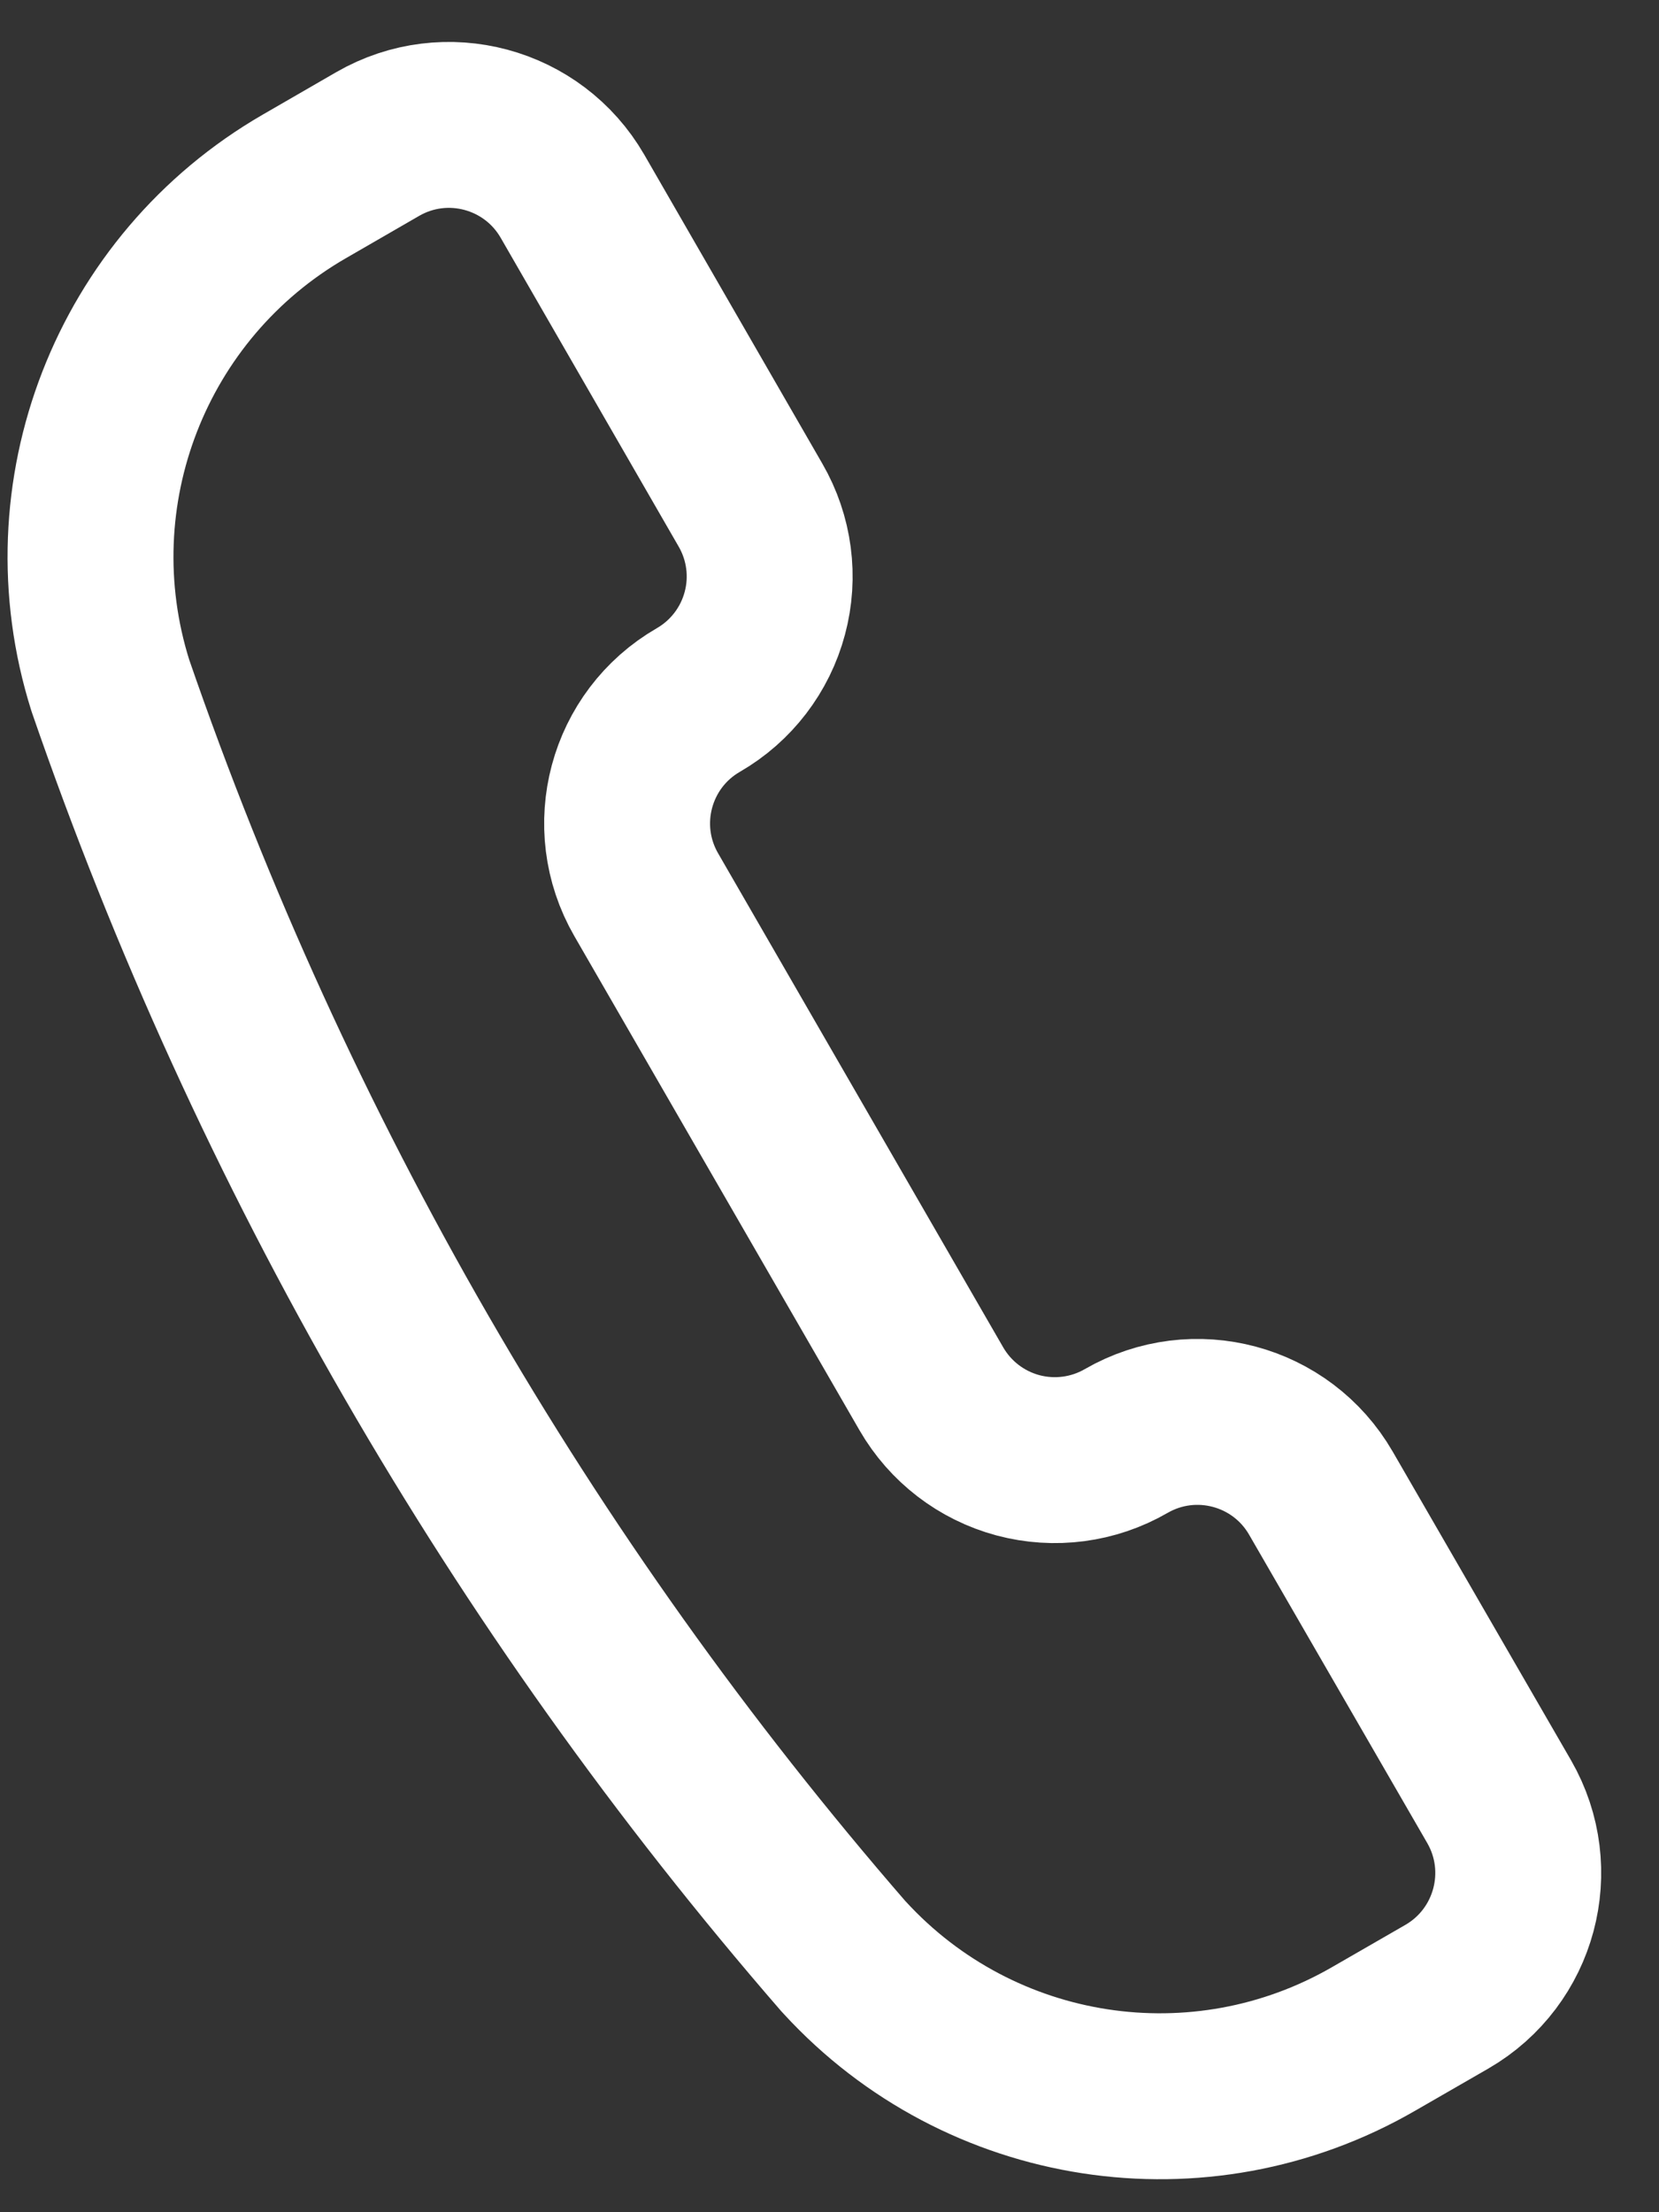 <svg width="15" height="20" viewBox="0 0 15 20" fill="none" xmlns="http://www.w3.org/2000/svg">
<rect x="0" y="0" width="15" height="20" fill="#333333" stroke="none"/>
<path d="M7.63 17.691L7.637 17.698C8.862 19.034 10.851 19.34 12.42 18.433L13.083 18.051C13.699 17.694 13.91 16.906 13.555 16.289L11.943 13.499C11.587 12.883 10.799 12.672 10.182 13.028C9.886 13.199 9.534 13.245 9.204 13.157C8.873 13.068 8.592 12.852 8.421 12.556L5.843 8.089C5.487 7.472 5.698 6.684 6.315 6.328C6.611 6.157 6.827 5.875 6.915 5.545C7.004 5.215 6.957 4.863 6.786 4.567L5.176 1.774C4.82 1.158 4.032 0.946 3.415 1.302L2.752 1.685C1.183 2.591 0.453 4.466 0.997 6.195L1 6.204C2.455 10.422 4.706 14.321 7.63 17.691Z" stroke="white" stroke-width="1.5" stroke-linecap="round" stroke-linejoin="round"/>
</svg>
